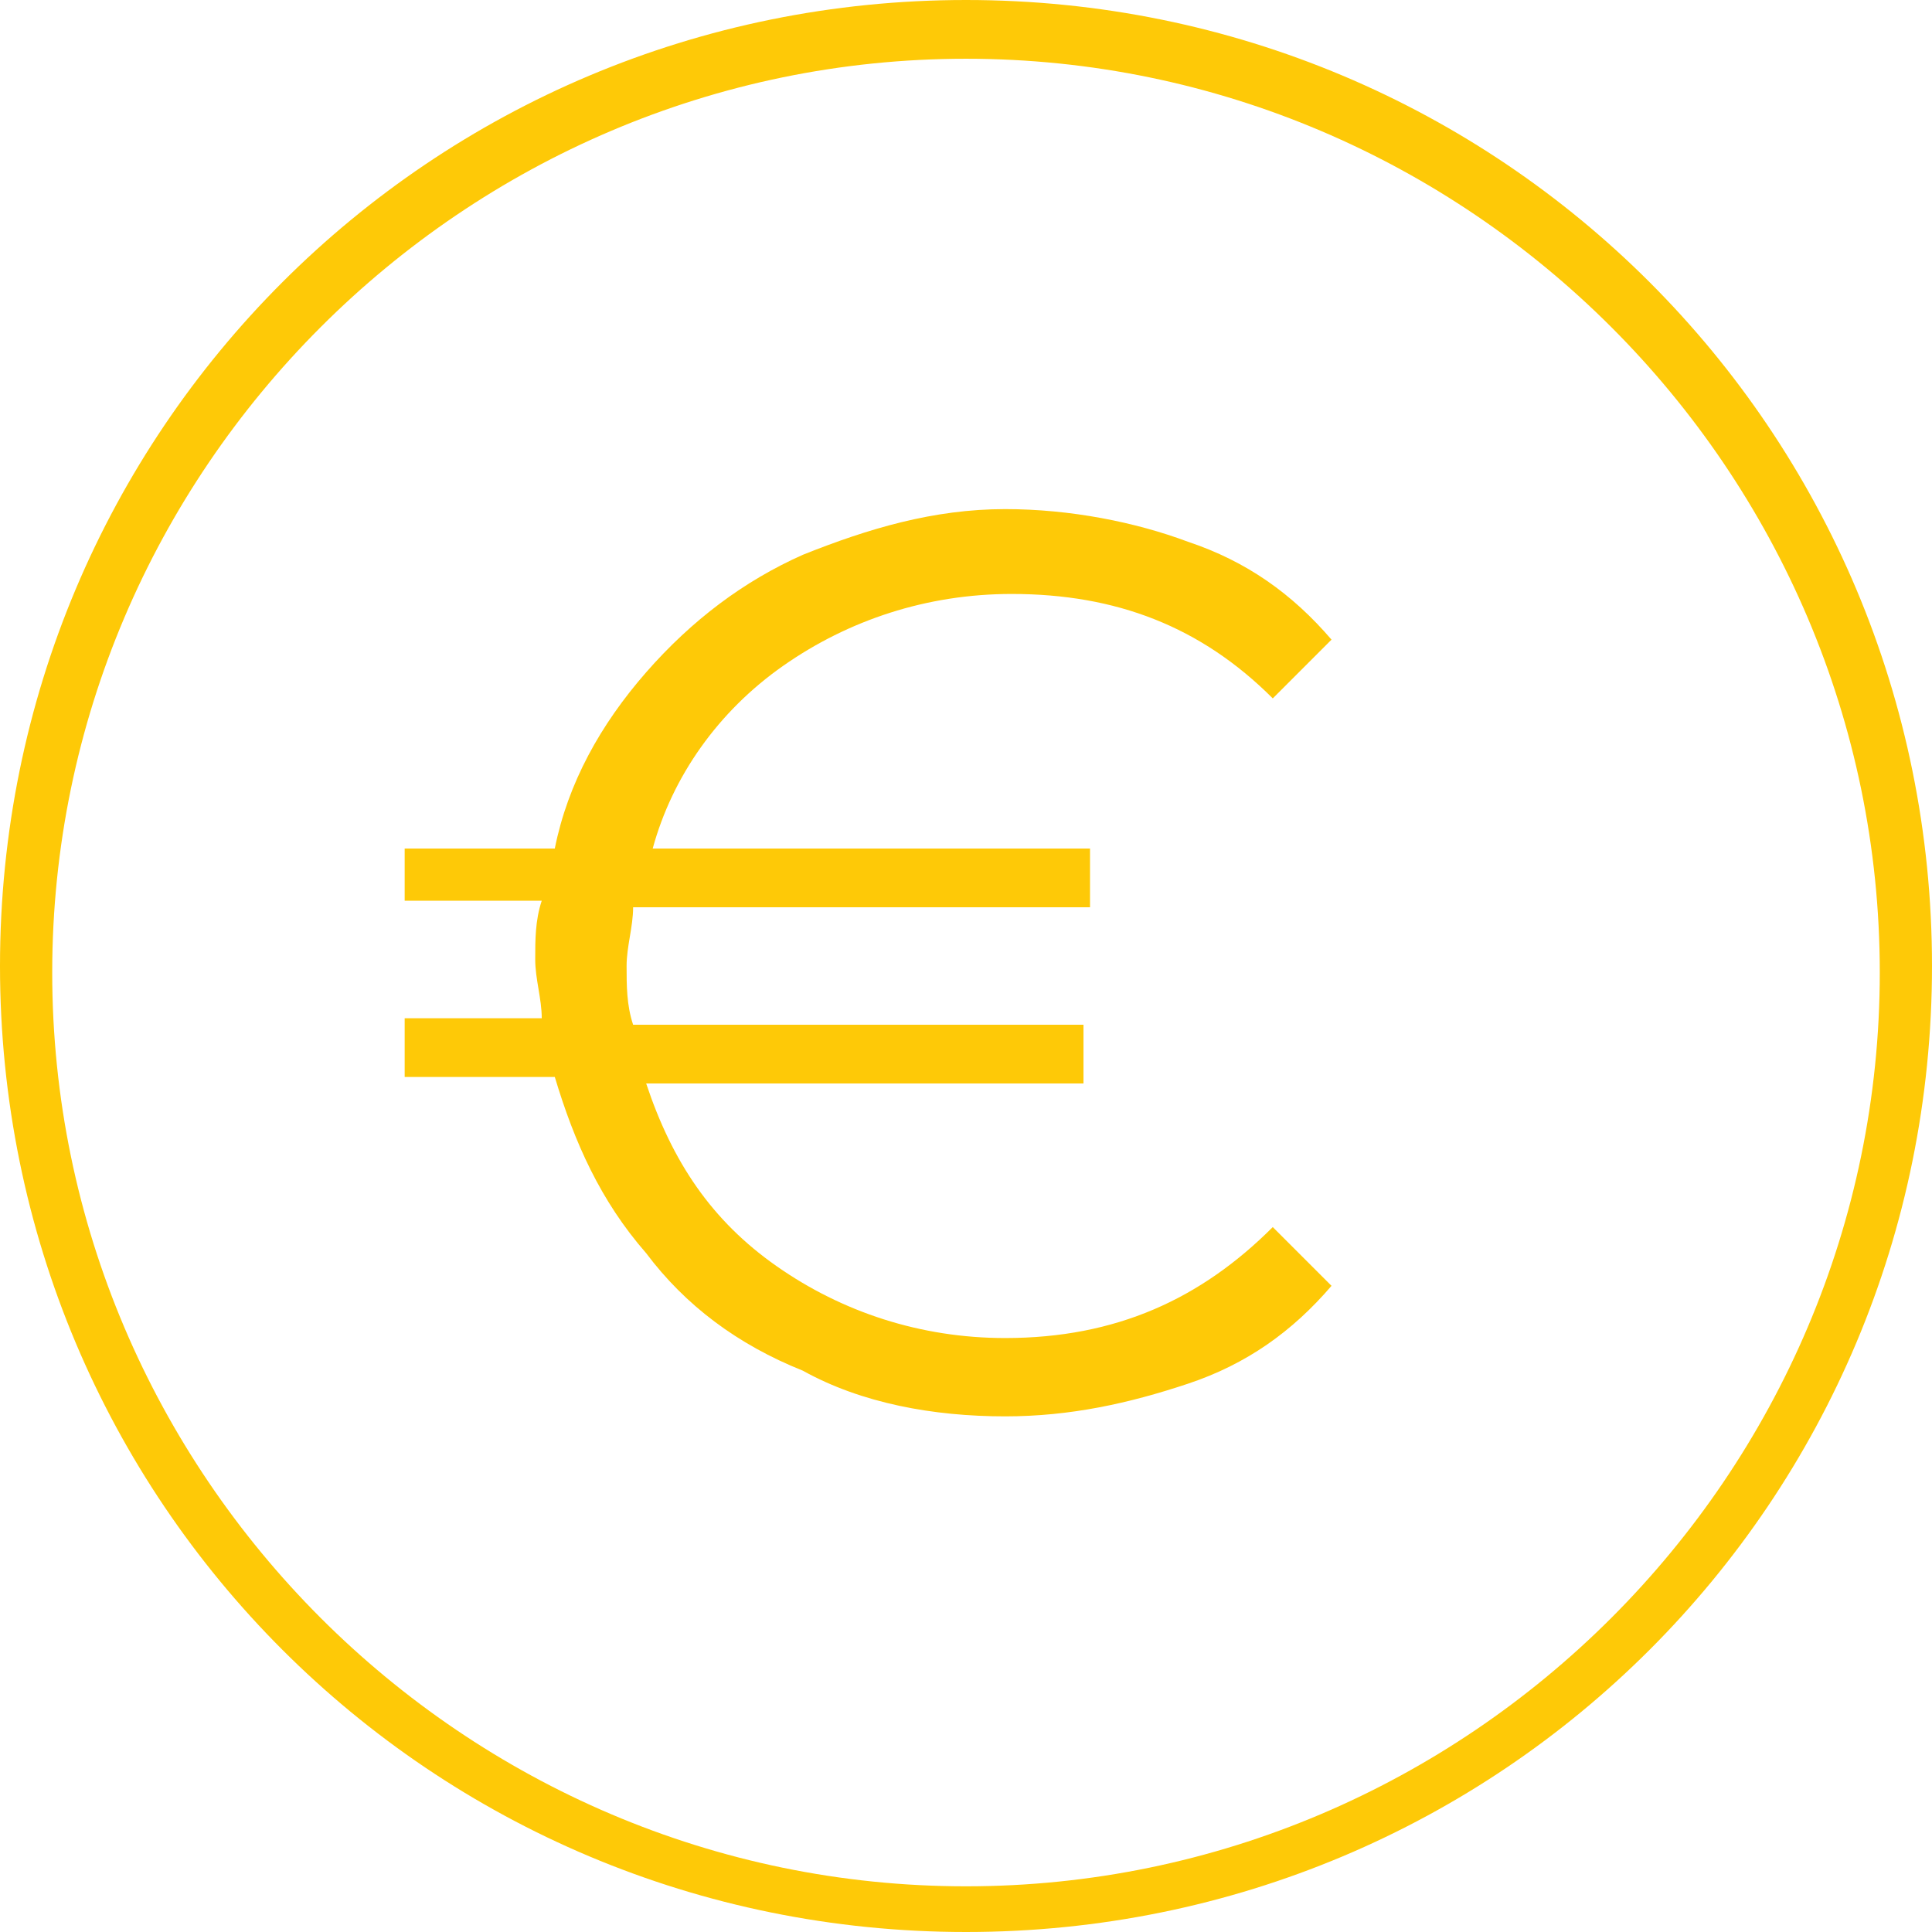 <?xml version="1.0" encoding="UTF-8"?> <svg xmlns="http://www.w3.org/2000/svg" xmlns:xlink="http://www.w3.org/1999/xlink" version="1.1" id="Calque_1" x="0px" y="0px" viewBox="0 0 29.6 29.6" style="enable-background:new 0 0 29.6 29.6;" xml:space="preserve"> <style type="text/css"> .st0{fill:#3CAEE1;} .st1{fill:none;stroke:#2D2763;stroke-width:1.818;stroke-linecap:round;stroke-linejoin:round;stroke-miterlimit:10;} .st2{fill:#2D2763;} .st3{fill:#FFFFFF;} .st4{fill:#FF0000;} .st5{fill:#59C159;} .st6{fill:#FFFFFF;stroke:#2D2763;stroke-miterlimit:10;} .st7{fill:none;stroke:#CCCCCC;stroke-miterlimit:10;} .st8{fill:none;stroke:#3CAEE1;stroke-width:1.181;stroke-linecap:round;stroke-linejoin:round;stroke-miterlimit:10;} .st9{fill:#FFFFFF;stroke:#3CAEE1;stroke-width:1.181;stroke-linecap:round;stroke-linejoin:round;stroke-miterlimit:10;} .st10{fill:none;stroke:#3CAEE1;stroke-width:0.915;stroke-linecap:round;stroke-linejoin:round;stroke-miterlimit:10;} .st11{fill:none;stroke:#B3B3B3;stroke-miterlimit:10;} .st12{fill:none;stroke:#FEC907;stroke-miterlimit:10;} .st13{fill:none;stroke:#3CAEE1;stroke-miterlimit:10;} .st14{fill:#F2F2F2;} .st15{fill:#FEC907;} </style> <g> <path class="st15" d="M14.8,29.6C6.6,29.6,0,23,0,14.8C0,6.6,6.6,0,14.8,0s14.8,6.6,14.8,14.8C29.6,23,23,29.6,14.8,29.6z M14.8,0.9c-7.7,0-14,6.3-14,14s6.3,14,14,14c7.7,0,14-6.3,14-14S22.5,0.9,14.8,0.9z"></path> <g> <path class="st15" d="M19.5,18.8l0.9,0.9c-0.6,0.7-1.3,1.2-2.2,1.5c-0.9,0.3-1.8,0.5-2.8,0.5c-1.1,0-2.2-0.2-3.1-0.7 c-1-0.4-1.8-1-2.4-1.8c-0.7-0.8-1.1-1.7-1.4-2.7H6.2v-0.9h2.1c0-0.3-0.1-0.6-0.1-0.9c0-0.3,0-0.6,0.1-0.9H6.2V13h2.3 c0.2-1,0.7-1.9,1.4-2.7c0.7-0.8,1.5-1.4,2.4-1.8c1-0.4,2-0.7,3.1-0.7c1,0,2,0.2,2.8,0.5c0.9,0.3,1.6,0.8,2.2,1.5l-0.9,0.9 c-1.1-1.1-2.4-1.6-4-1.6c-1.3,0-2.5,0.4-3.5,1.1c-1,0.7-1.7,1.7-2,2.8h6.7v0.9H9.7c0,0.3-0.1,0.6-0.1,0.9c0,0.3,0,0.6,0.1,0.9h6.9 v0.9H9.9c0.4,1.2,1,2.1,2,2.8c1,0.7,2.2,1.1,3.5,1.1C17.1,20.5,18.4,19.9,19.5,18.8z"></path> </g> </g> </svg> 